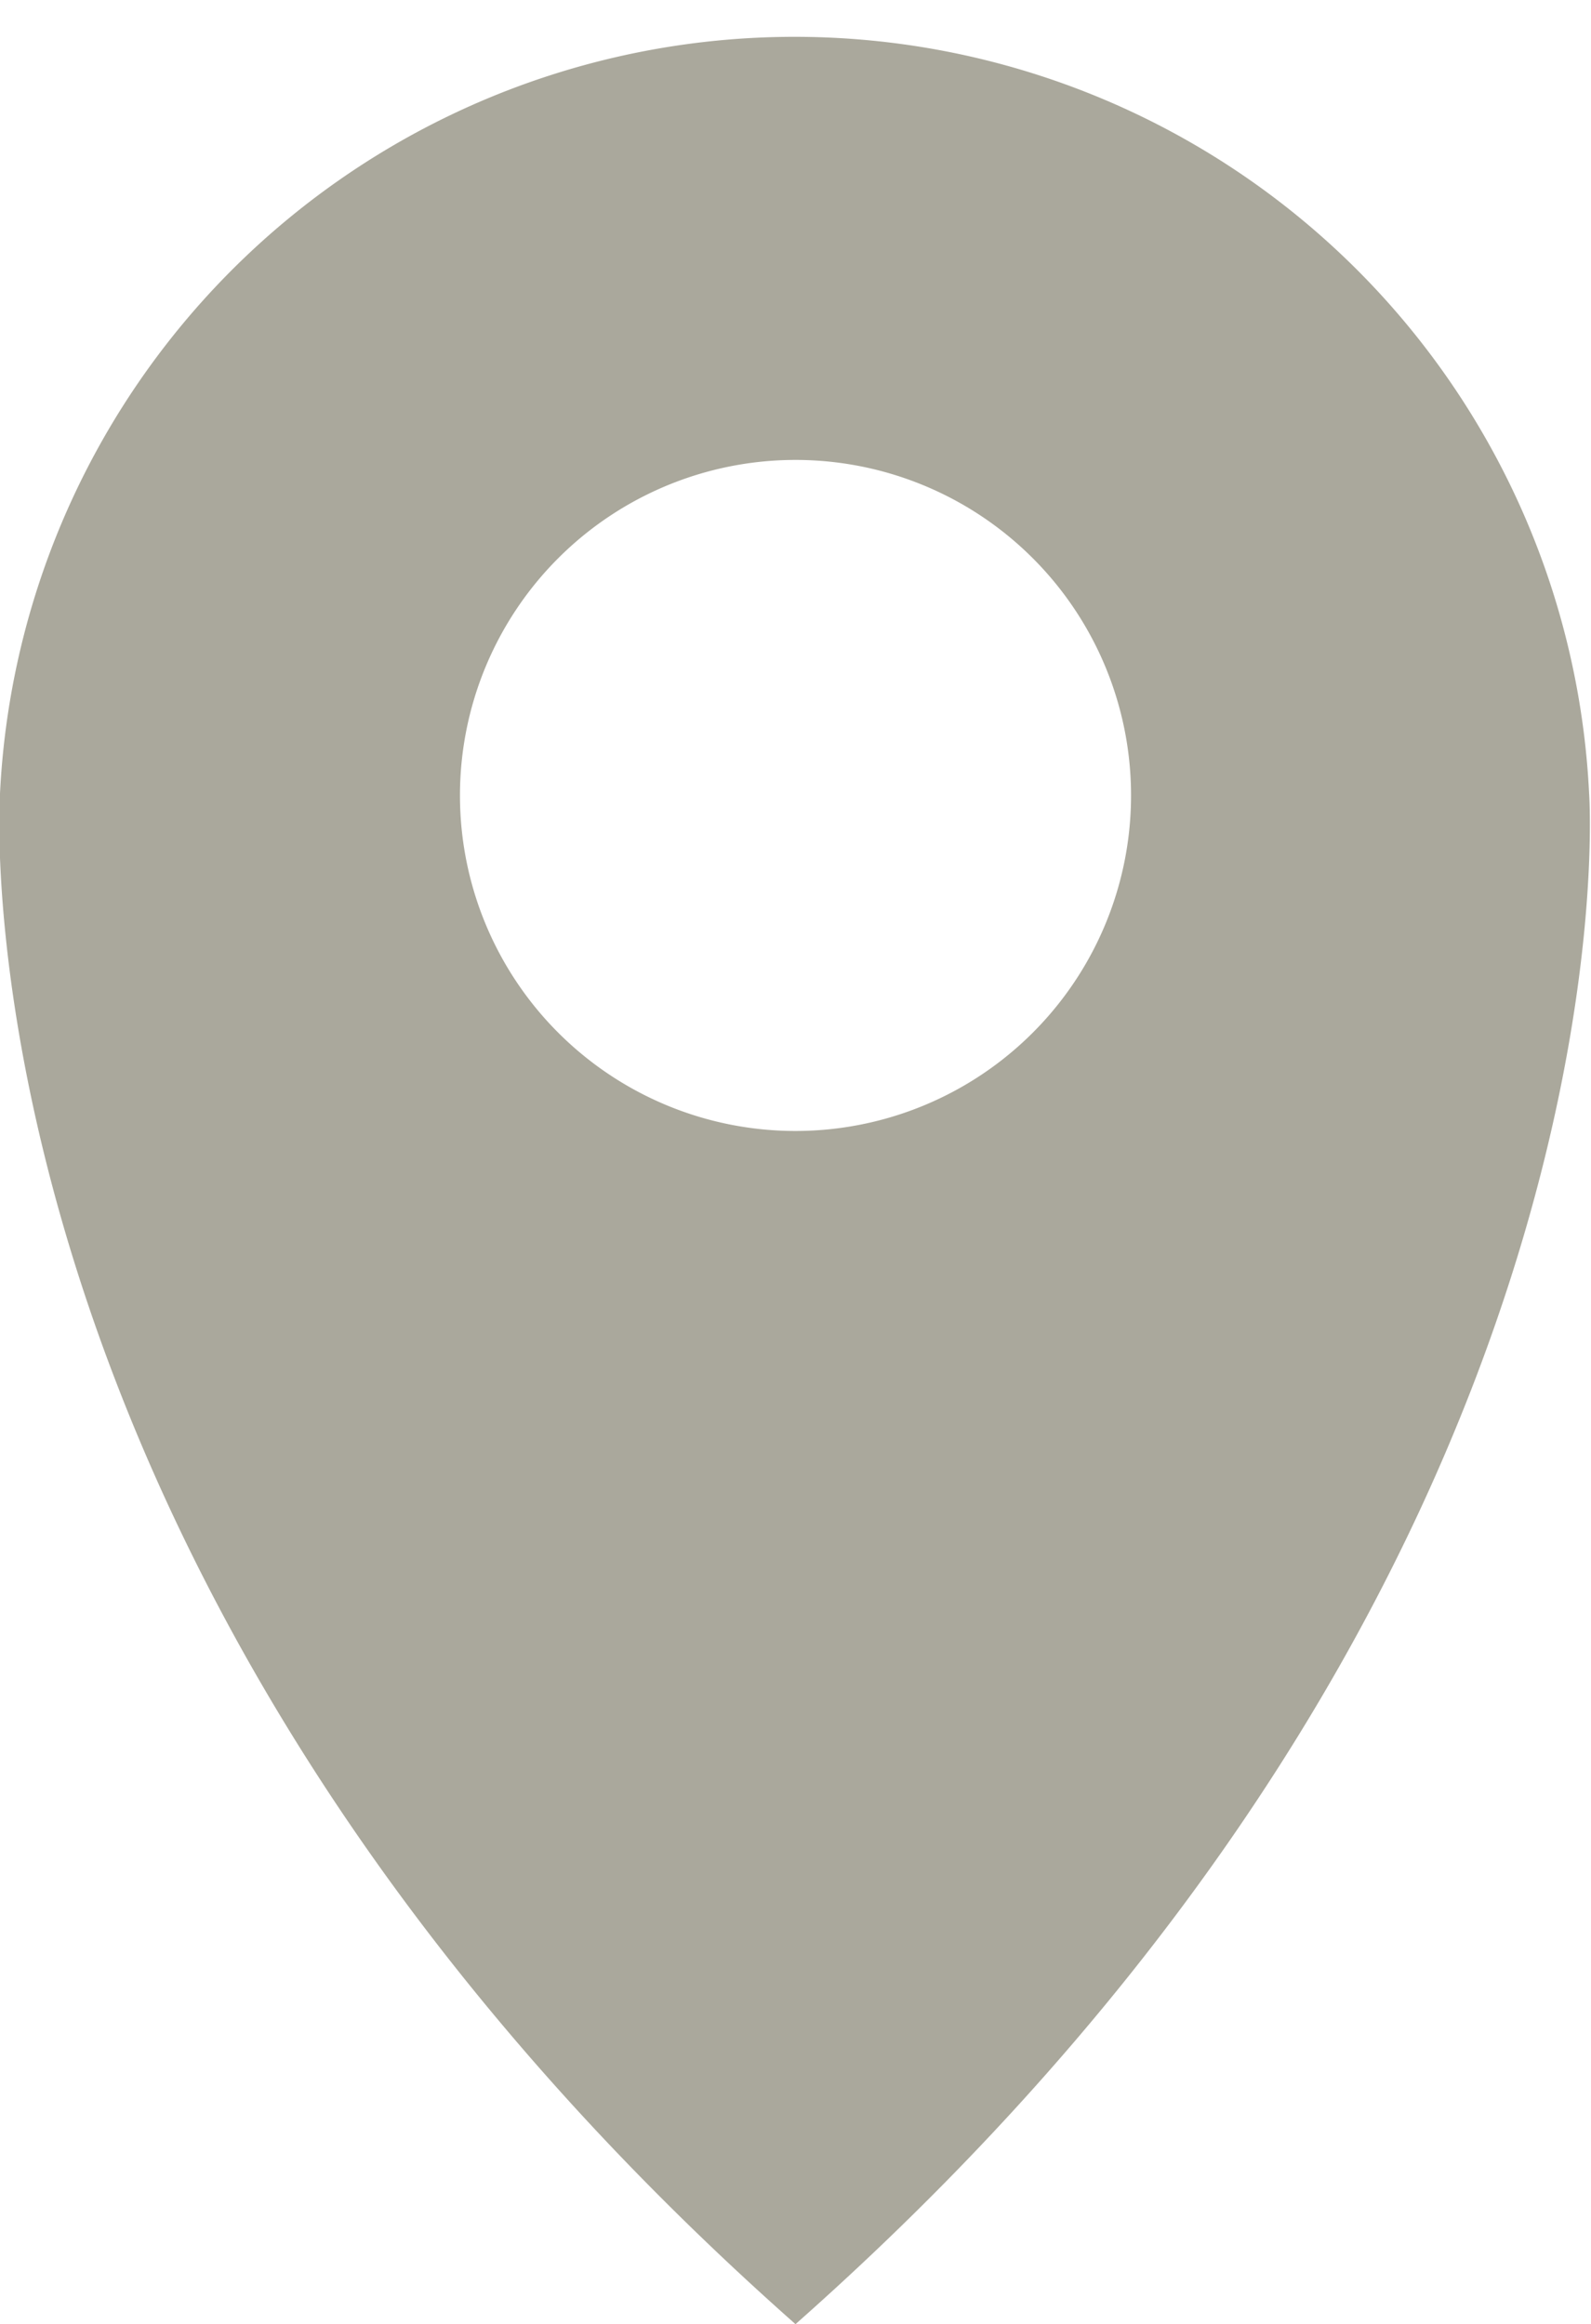 <svg xmlns="http://www.w3.org/2000/svg" viewBox="0 0 8.44 12.33"><defs><style>.cls-1{fill:#aaa89c;}</style></defs><title>ico_marker</title><g id="Capa_2" data-name="Capa 2"><g id="Capa_1-2" data-name="Capa 1"><path class="cls-1" d="M8.43,4.21A4.22,4.22,0,0,0,0,4.21s-.29,4.13,4.22,8.12C8.73,8.34,8.43,4.21,8.43,4.21ZM4.22,6A1.78,1.78,0,1,1,6,4.21,1.78,1.78,0,0,1,4.22,6Z"/></g></g></svg>